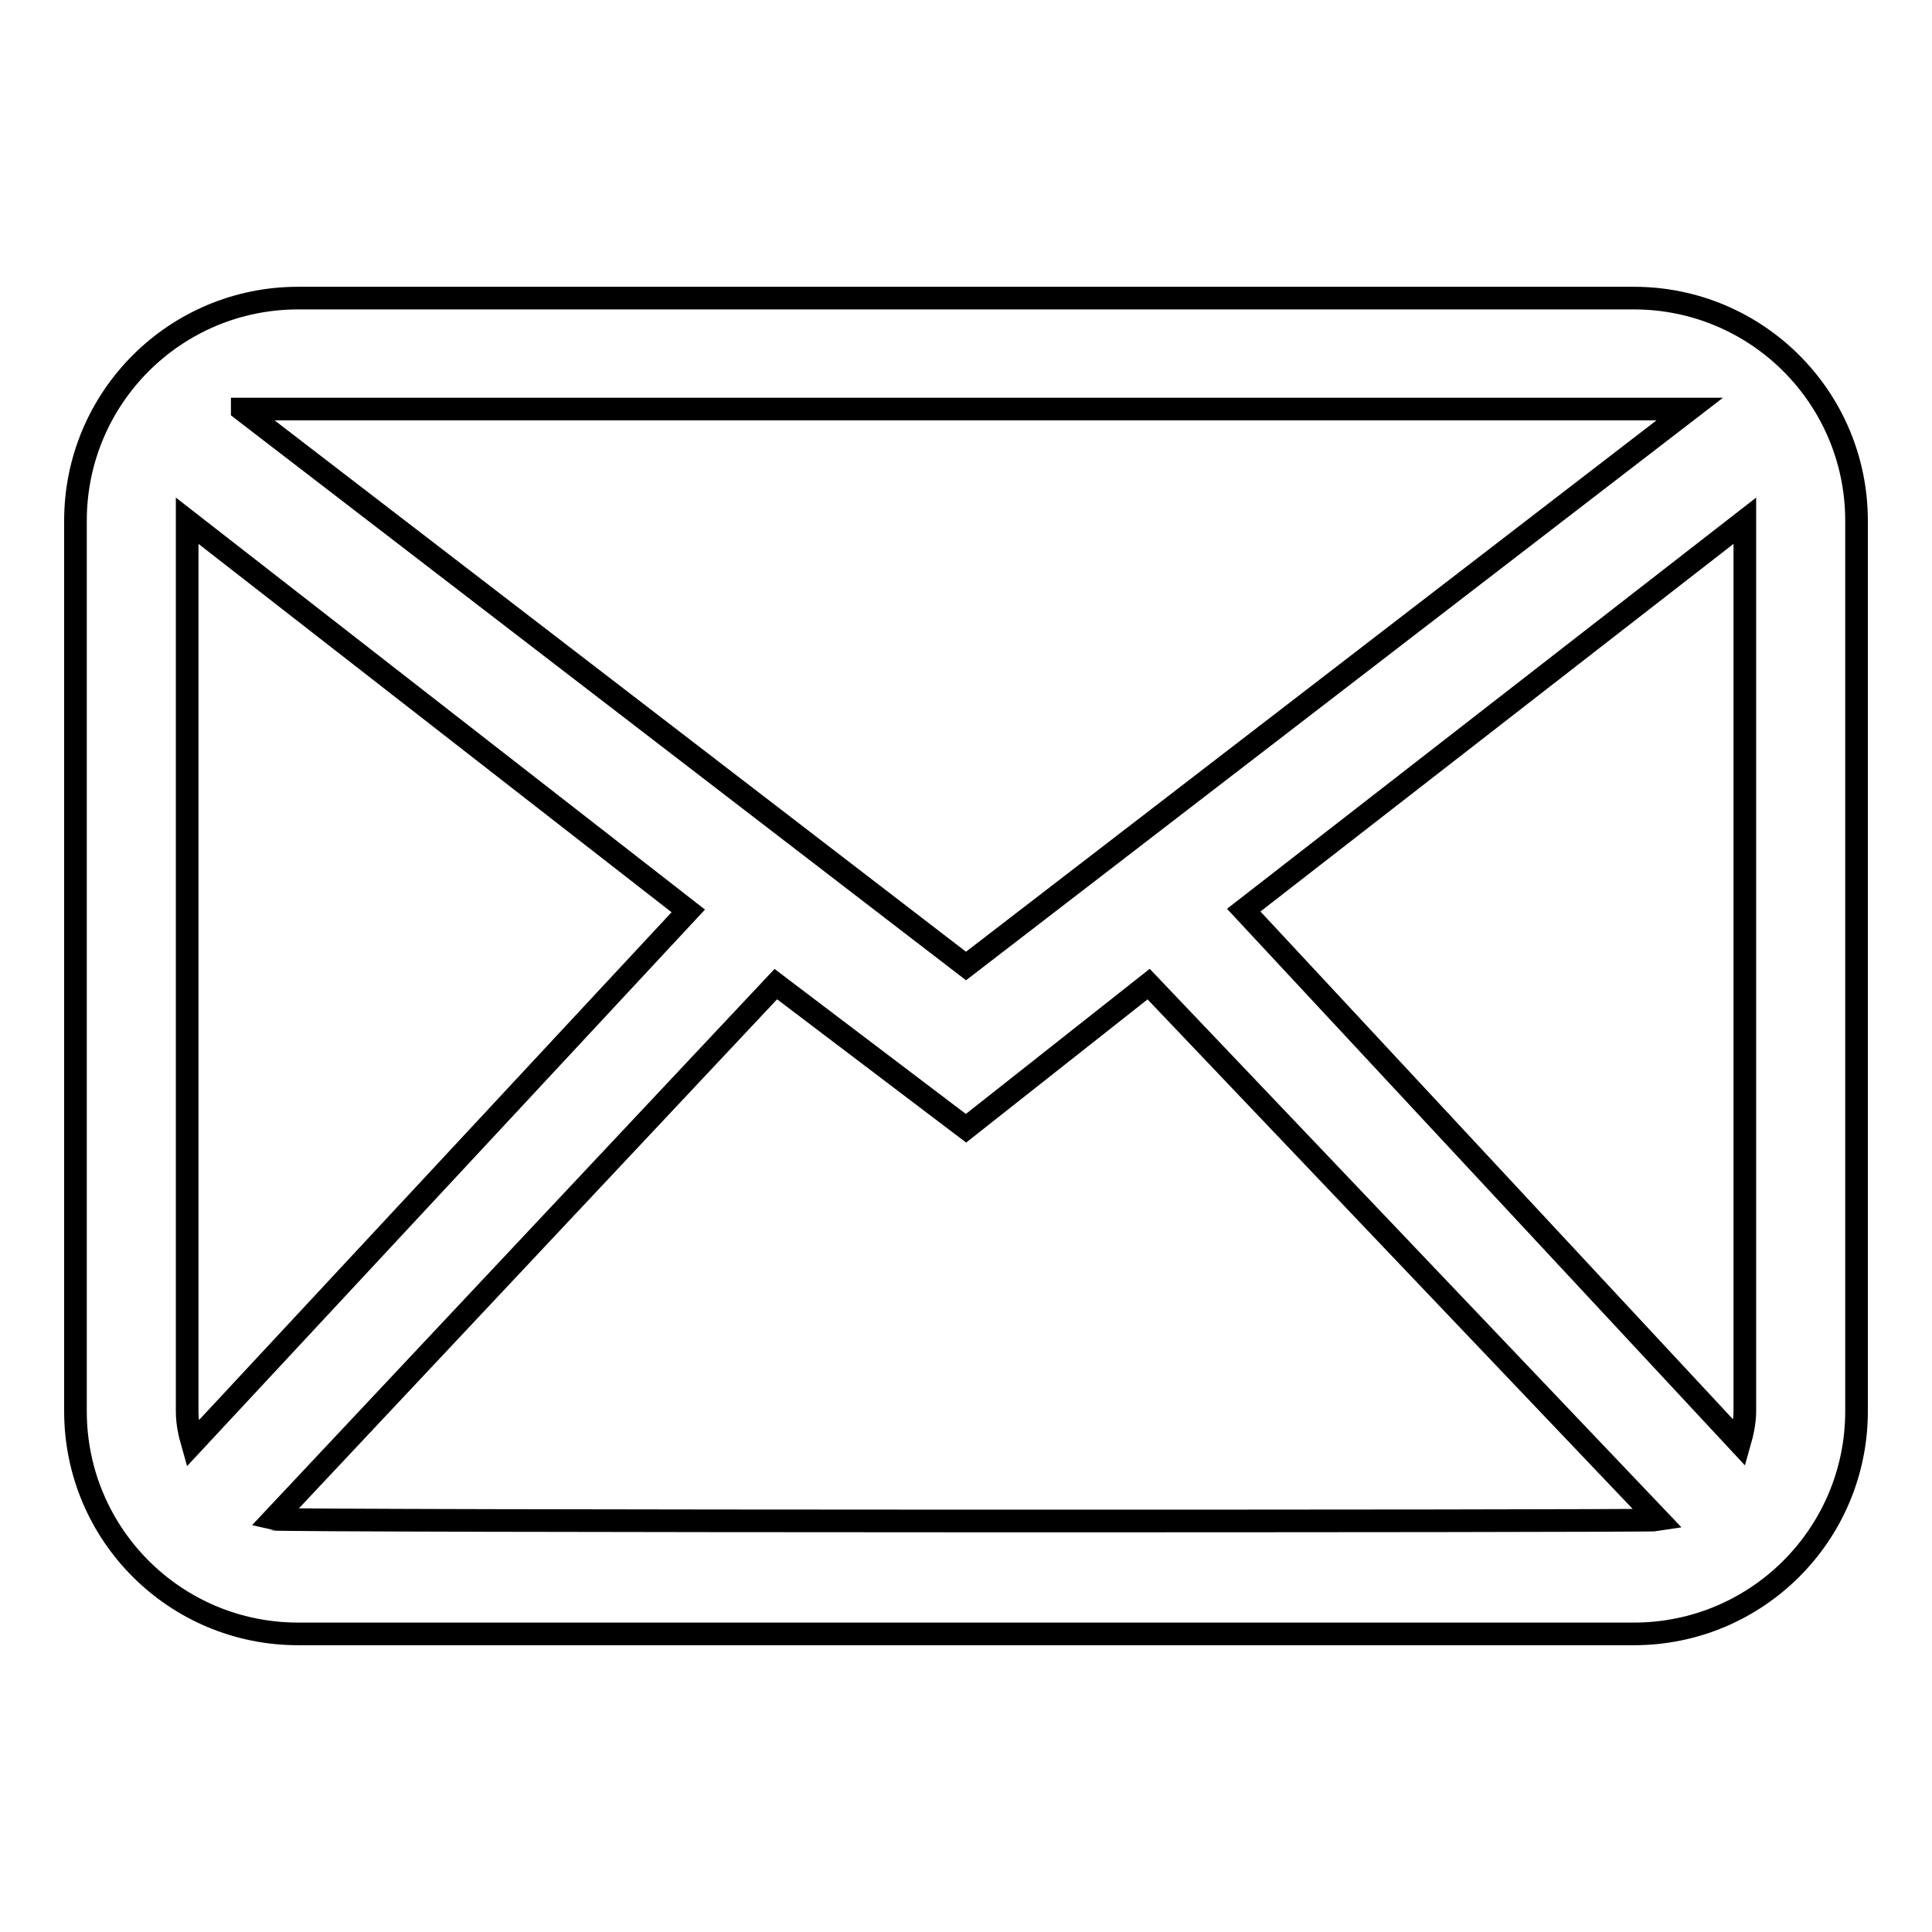 <?xml version="1.0" encoding="utf-8"?>
<!-- Svg Vector Icons : http://www.onlinewebfonts.com/icon -->
<!DOCTYPE svg PUBLIC "-//W3C//DTD SVG 1.1//EN" "http://www.w3.org/Graphics/SVG/1.1/DTD/svg11.dtd">
<svg version="1.1" xmlns="http://www.w3.org/2000/svg" xmlns:xlink="http://www.w3.org/1999/xlink" x="0px" y="0px" viewBox="0 0 256 256" enable-background="new 0 0 256 256" xml:space="preserve">
<g> <path stroke-width="3" fill-opacity="0" stroke="#000000"  d="M216.5,216.5h-177C23.2,216.5,10,203.3,10,187V69c0-16.3,13.2-29.5,29.5-29.5h177 c16.3,0,29.5,13.2,29.5,29.5v118C246,203.3,232.8,216.5,216.5,216.5z M219.8,201.4l-67.6-71L128,149.5l-25.2-19.1l-66.6,70.9 C37.3,201.6,218.7,201.6,219.8,201.4z M24.8,187c0,1.5,0.3,2.9,0.7,4.3l65.7-70.6L24.8,69V187z M32.1,54.3L128,128l95.9-73.8H32.1z  M231.2,69l-66.4,51.6l65.7,70.6c0.4-1.4,0.7-2.8,0.7-4.3V69z"/></g>
</svg>